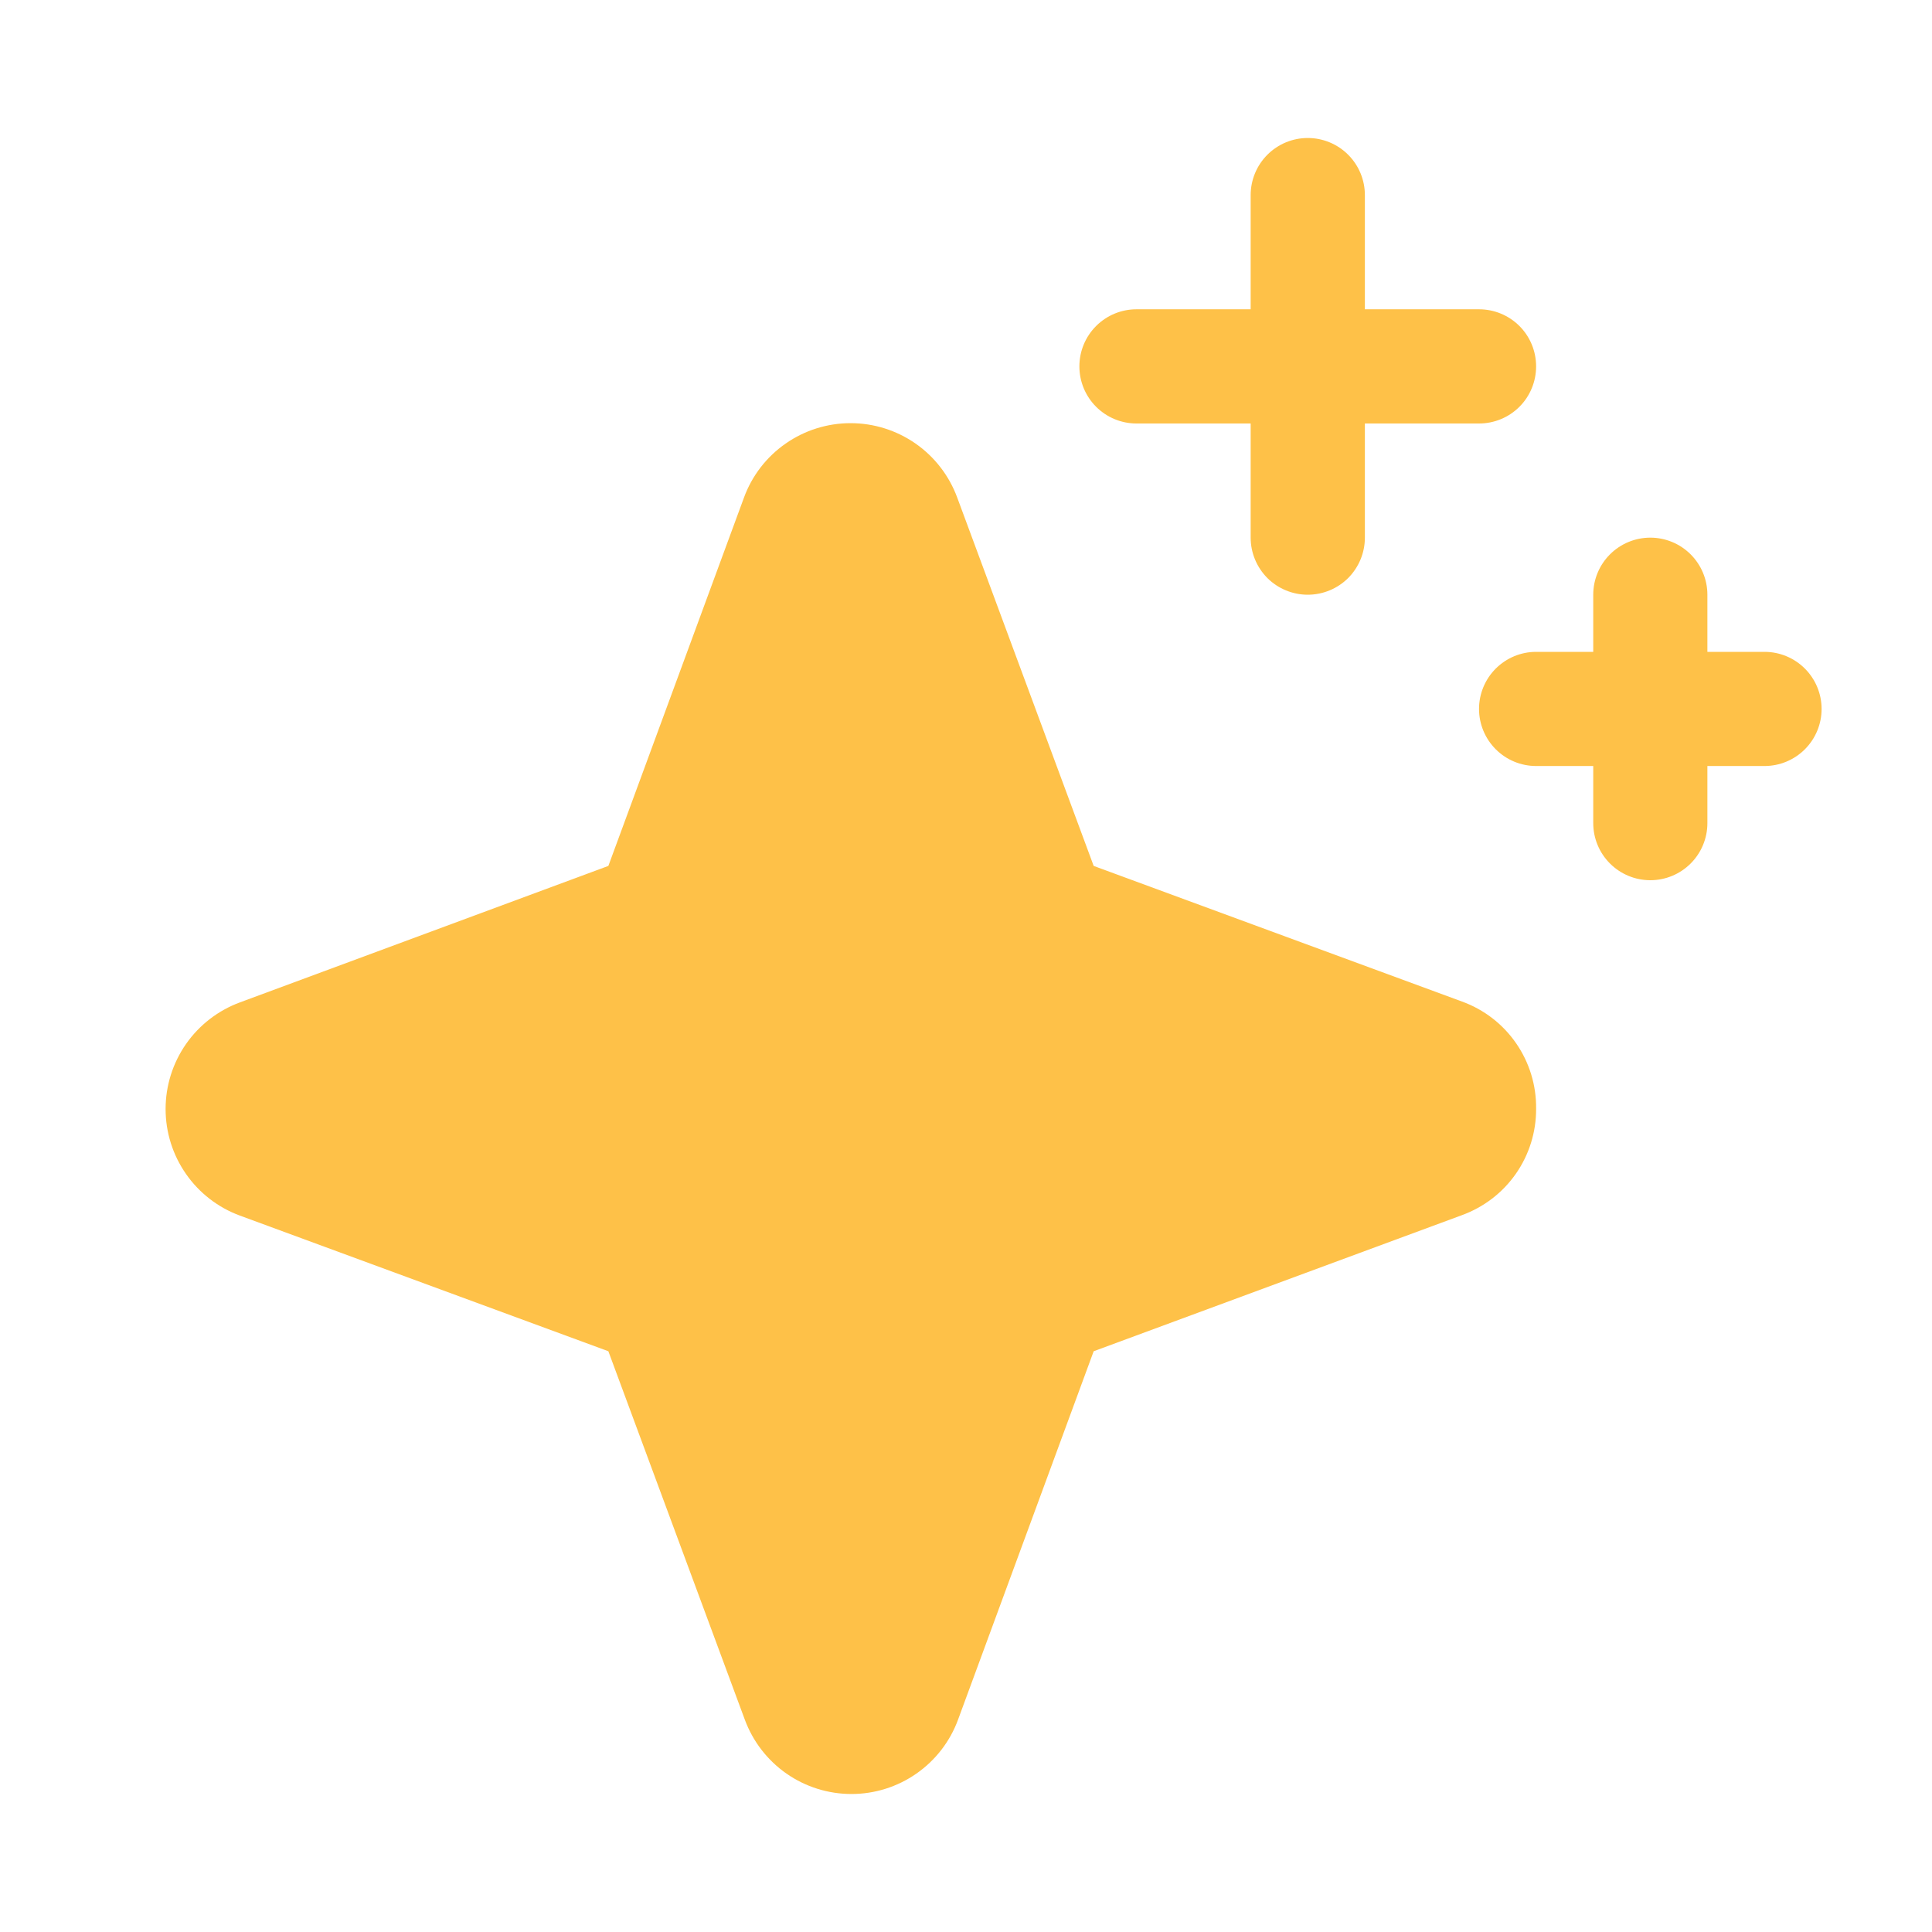 <svg width="35" height="35" viewBox="0 0 35 35" fill="none" xmlns="http://www.w3.org/2000/svg">
<path d="M27.828 20.083C27.831 20.505 27.703 20.917 27.462 21.263C27.221 21.609 26.878 21.871 26.481 22.015L19.813 24.479L17.356 31.153C17.211 31.548 16.948 31.889 16.602 32.13C16.257 32.371 15.846 32.5 15.425 32.5C15.004 32.5 14.592 32.371 14.247 32.13C13.902 31.889 13.639 31.548 13.493 31.153L11.021 24.479L4.347 22.022C3.952 21.877 3.611 21.614 3.37 21.268C3.129 20.923 3 20.512 3 20.091C3 19.67 3.129 19.259 3.37 18.913C3.611 18.568 3.952 18.305 4.347 18.159L11.021 15.687L13.478 9.014C13.623 8.618 13.886 8.277 14.232 8.036C14.577 7.795 14.988 7.666 15.409 7.666C15.83 7.666 16.241 7.795 16.587 8.036C16.932 8.277 17.195 8.618 17.341 9.014L19.813 15.687L26.486 18.144C26.883 18.288 27.226 18.552 27.466 18.9C27.706 19.247 27.833 19.661 27.828 20.083ZM20.588 7.672H22.657V9.74C22.657 10.014 22.766 10.277 22.96 10.472C23.154 10.665 23.417 10.774 23.691 10.774C23.966 10.774 24.229 10.665 24.423 10.472C24.617 10.277 24.726 10.014 24.726 9.74V7.672H26.794C27.069 7.672 27.332 7.563 27.526 7.369C27.72 7.175 27.828 6.912 27.828 6.637C27.828 6.363 27.72 6.1 27.526 5.906C27.332 5.712 27.069 5.603 26.794 5.603H24.726V3.534C24.726 3.26 24.617 2.997 24.423 2.803C24.229 2.609 23.966 2.5 23.691 2.5C23.417 2.5 23.154 2.609 22.96 2.803C22.766 2.997 22.657 3.26 22.657 3.534V5.603H20.588C20.314 5.603 20.051 5.712 19.857 5.906C19.663 6.1 19.554 6.363 19.554 6.637C19.554 6.912 19.663 7.175 19.857 7.369C20.051 7.563 20.314 7.672 20.588 7.672ZM31.966 11.809H30.931V10.774C30.931 10.5 30.822 10.237 30.628 10.043C30.434 9.849 30.171 9.74 29.897 9.74C29.623 9.74 29.36 9.849 29.166 10.043C28.972 10.237 28.863 10.5 28.863 10.774V11.809H27.828C27.554 11.809 27.291 11.918 27.097 12.112C26.903 12.306 26.794 12.569 26.794 12.843C26.794 13.117 26.903 13.38 27.097 13.574C27.291 13.768 27.554 13.877 27.828 13.877H28.863V14.912C28.863 15.186 28.972 15.449 29.166 15.643C29.36 15.837 29.623 15.946 29.897 15.946C30.171 15.946 30.434 15.837 30.628 15.643C30.822 15.449 30.931 15.186 30.931 14.912V13.877H31.966C32.24 13.877 32.503 13.768 32.697 13.574C32.891 13.38 33 13.117 33 12.843C33 12.569 32.891 12.306 32.697 12.112C32.503 11.918 32.24 11.809 31.966 11.809Z" fill="#FEC148"/>
</svg>
